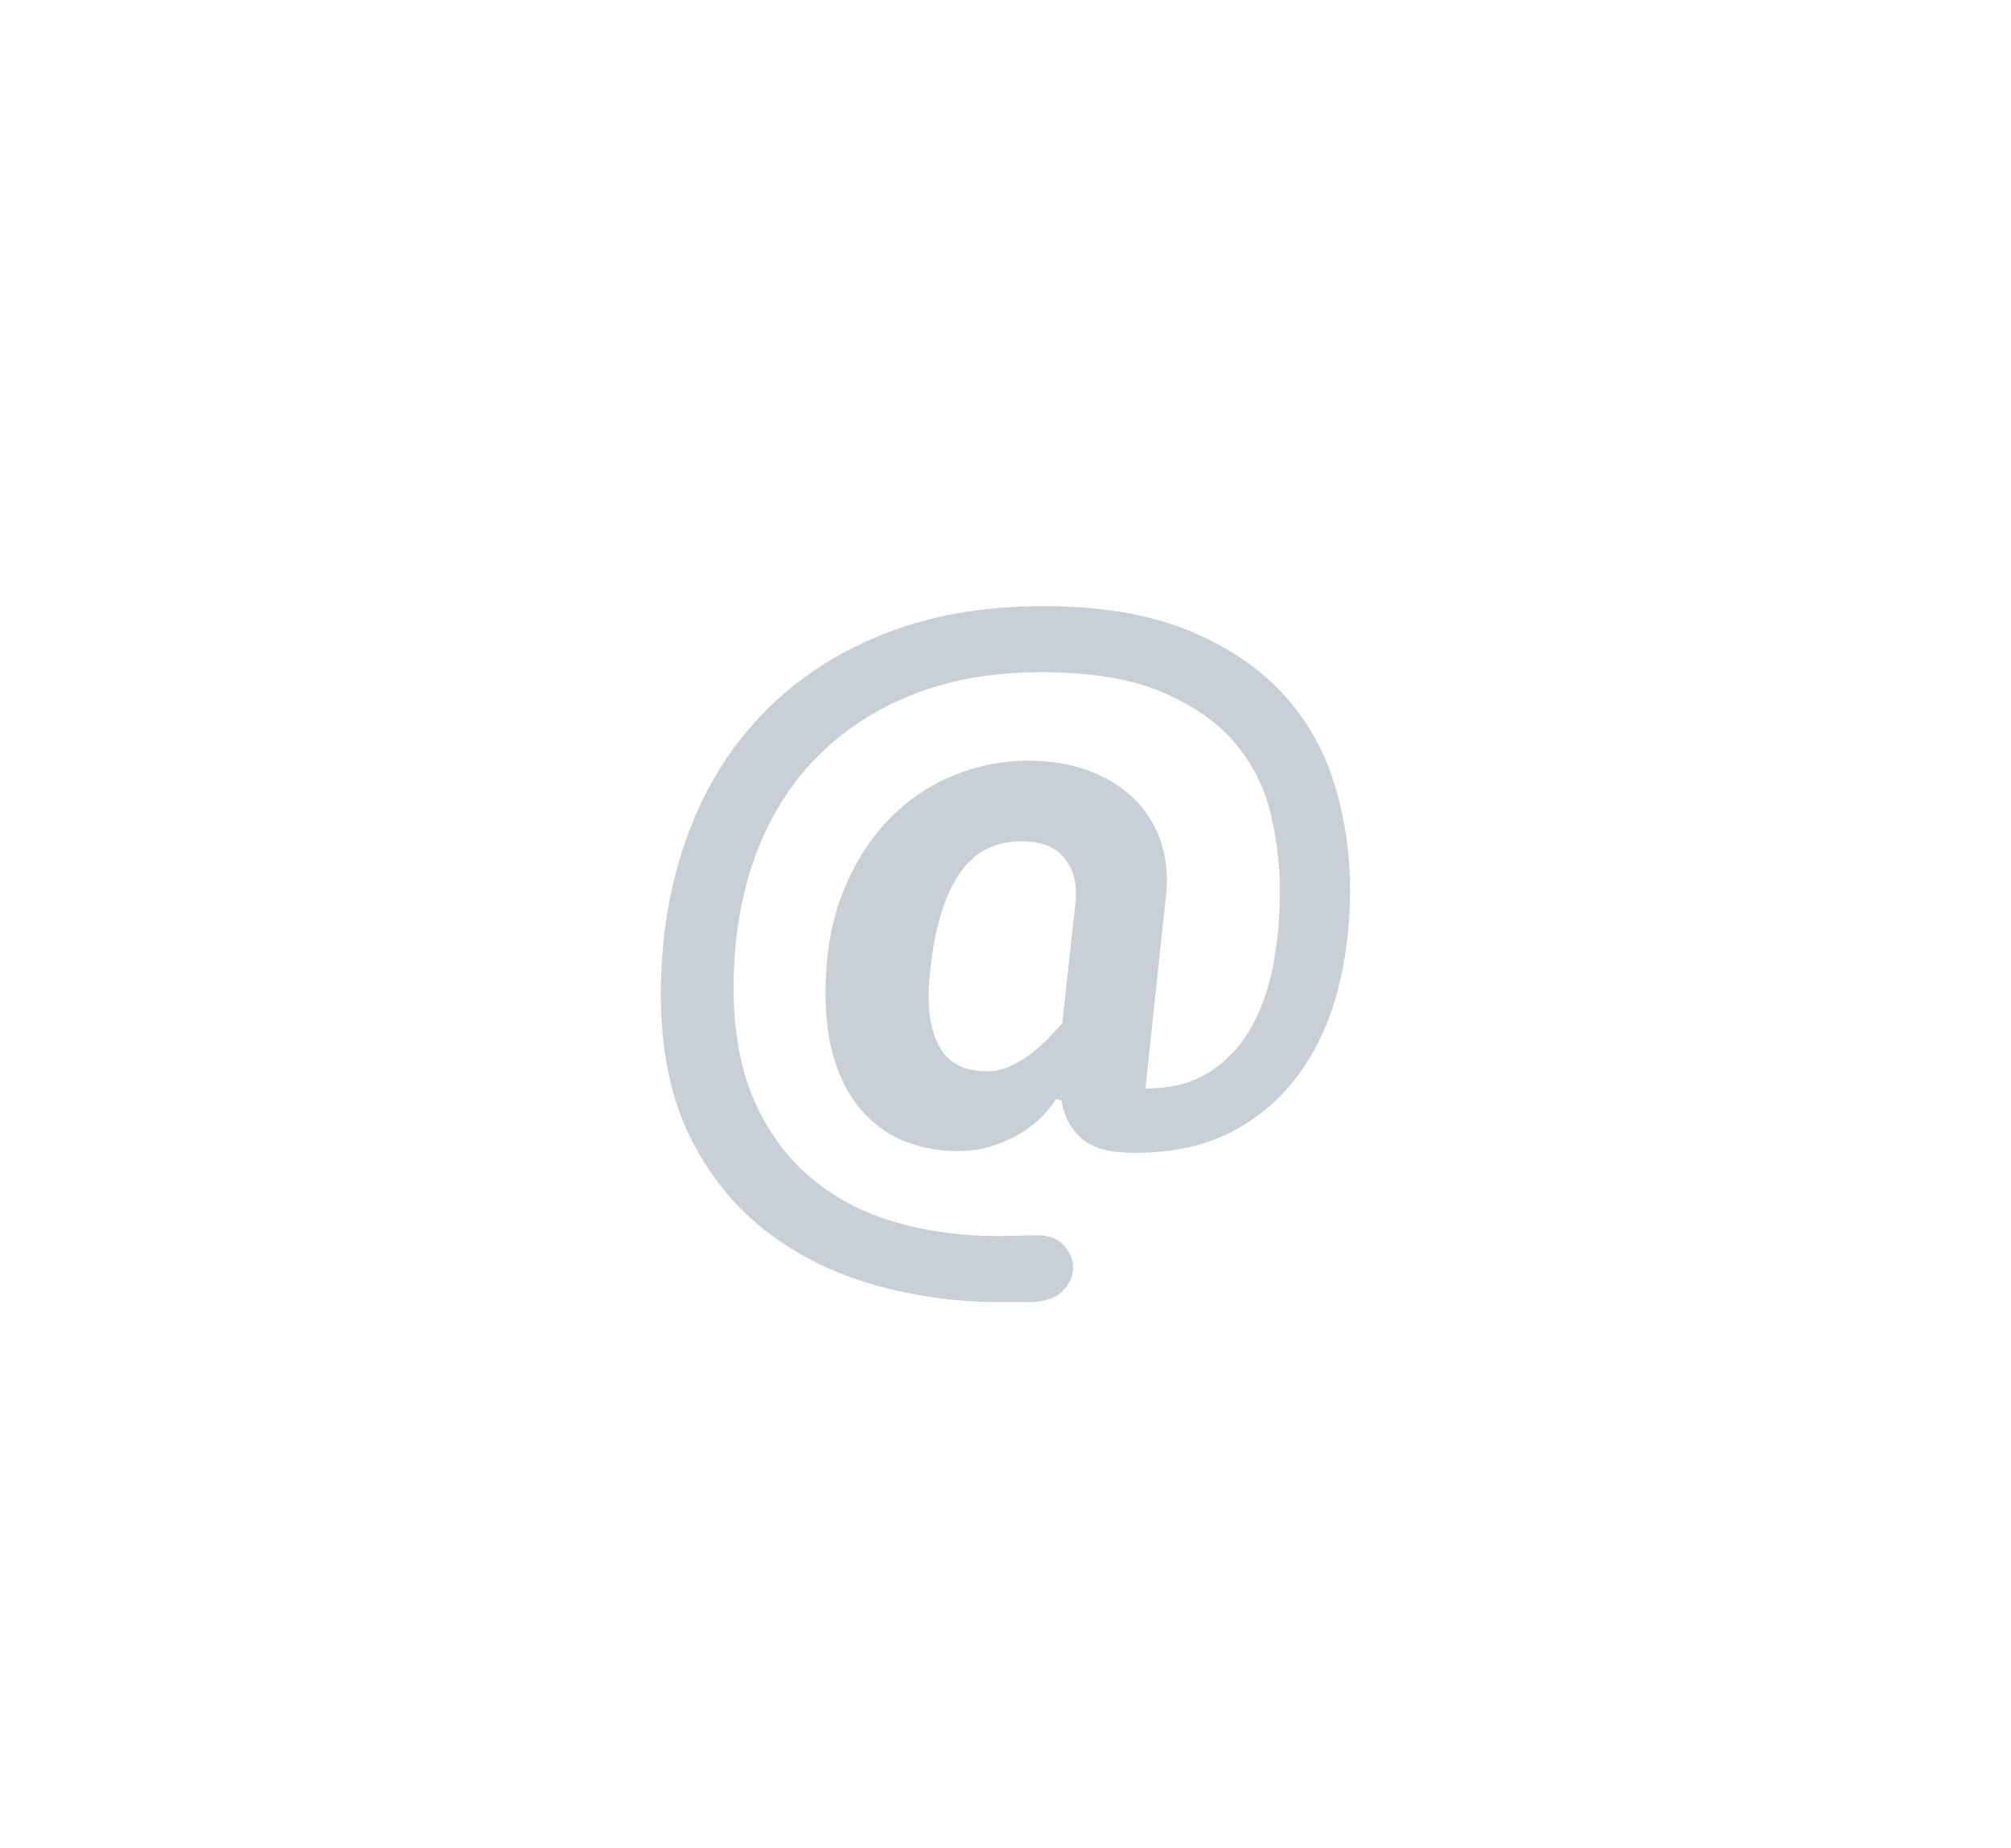 <?xml version="1.0" encoding="utf-8"?>
<!-- Generator: Adobe Illustrator 25.1.0, SVG Export Plug-In . SVG Version: 6.00 Build 0)  -->
<svg version="1.1" id="Calque_1" xmlns="http://www.w3.org/2000/svg" xmlns:xlink="http://www.w3.org/1999/xlink" x="0px" y="0px"
	 viewBox="0 0 843.76 775.08" style="enable-background:new 0 0 843.76 775.08;" xml:space="preserve">
<style type="text/css">
	.st0{clip-path:url(#SVGID_2_);fill:#C9D0D5;}
</style>
<g>
	<defs>
		<rect id="SVGID_1_" x="277.29" y="254.28" width="289.17" height="291.99"/>
	</defs>
	<clipPath id="SVGID_2_">
		<use xlink:href="#SVGID_1_"  style="overflow:visible;"/>
	</clipPath>
	<path class="st0" d="M414.08,449.41c3.38,0,6.64-0.72,9.82-2.16c3.14-1.43,6.11-3.22,8.89-5.41c2.81-2.16,5.27-4.38,7.48-6.66
		c2.17-2.27,3.98-4.25,5.43-5.93l5.47-50.04c0.97-7.45-0.44-13.7-4.17-18.72c-3.79-5.06-9.9-7.56-18.4-7.56
		c-11.62,0-20.54,4.86-26.7,14.57c-6.2,9.72-10.14,23.69-11.83,41.93c-1.21,12.26,0.04,21.98,3.82,29.18
		C397.62,445.82,404.34,449.41,414.08,449.41 M480.61,456.62c10.7,0,19.59-2.27,26.75-6.85c7.16-4.53,12.91-10.63,17.29-18.15
		c4.34-7.57,7.48-16.33,9.46-26.32c1.93-9.95,2.9-20.54,2.9-31.85c0-10.31-1.29-20.95-3.82-31.85
		c-2.54-10.91-7.44-20.74-14.73-29.54c-7.28-8.76-17.46-15.93-30.58-21.58c-13.07-5.66-30.05-8.49-50.93-8.49
		c-20.36,0-38.5,3.19-54.39,9.56c-15.85,6.37-29.41,15.29-40.56,26.83c-11.14,11.51-19.63,25.44-25.46,41.76
		c-5.8,16.32-8.74,34.44-8.74,54.35c0,18.23,2.87,33.93,8.58,46.98c5.67,13.1,13.55,23.89,23.61,32.41
		c10.1,8.52,21.84,14.78,35.32,18.71c13.43,3.98,28.04,5.94,43.81,5.94l16.01-0.36c4.88,0,8.62,1.42,11.27,4.34
		c2.7,2.86,3.94,6.13,3.82,9.71c-0.12,3.58-1.69,6.85-4.7,9.71c-3.06,2.87-7.84,4.34-14.36,4.34h-11.31
		c-18.18,0-35.8-2.43-52.89-7.2c-17.1-4.83-32.34-12.39-45.66-22.7c-13.35-10.31-24.01-23.64-32.02-39.96
		c-8.01-16.33-12-36.11-12-59.41c0-23.25,3.5-44.87,10.54-64.78c7.04-19.94,17.38-37.15,31.1-51.67c13.72-14.54,30.5-25.84,50.37-34
		c19.91-8.17,42.69-12.27,68.39-12.27c23.77,0,43.85,3.31,60.23,9.91c16.37,6.61,29.64,15.37,39.82,26.28
		c10.17,10.9,17.54,23.56,22.01,37.98c4.5,14.41,6.71,29.38,6.71,44.99c0,14.89-1.73,28.98-5.27,42.32
		c-3.5,13.3-8.97,25-16.37,35.08c-7.4,10.11-16.74,18.07-28,23.96c-11.28,5.85-24.67,8.8-40.2,8.8c-2.9,0-6-0.16-9.29-0.52
		c-3.26-0.35-6.36-1.27-9.26-2.71c-2.94-1.42-5.51-3.66-7.84-6.65c-2.29-3.02-3.94-7.04-4.91-12.06l-2.18-0.71
		c-1.44,2.39-3.37,4.86-5.83,7.36c-2.42,2.51-5.39,4.86-8.89,7c-3.54,2.16-7.52,3.98-12.03,5.42c-4.47,1.43-9.38,2.16-14.73,2.16
		c-7.52,0-14.61-1.28-21.29-3.79s-12.55-6.48-17.61-11.87c-5.12-5.41-9.1-12.3-12.04-20.69c-2.89-8.41-4.34-18.36-4.34-29.9
		c0-16.09,2.42-30.17,7.28-42.28c4.84-12.14,11.18-22.26,19.07-30.41c7.88-8.17,16.94-14.33,27.11-18.56
		c10.18-4.17,20.71-6.29,31.67-6.29c9.21,0,17.57,1.39,25.1,4.14c7.48,2.75,13.8,6.61,18.91,11.51c5.07,4.94,8.85,10.75,11.27,17.47
		c2.41,6.73,3.29,14.14,2.54,22.3L480.61,456.62z"/>
</g>
</svg>
